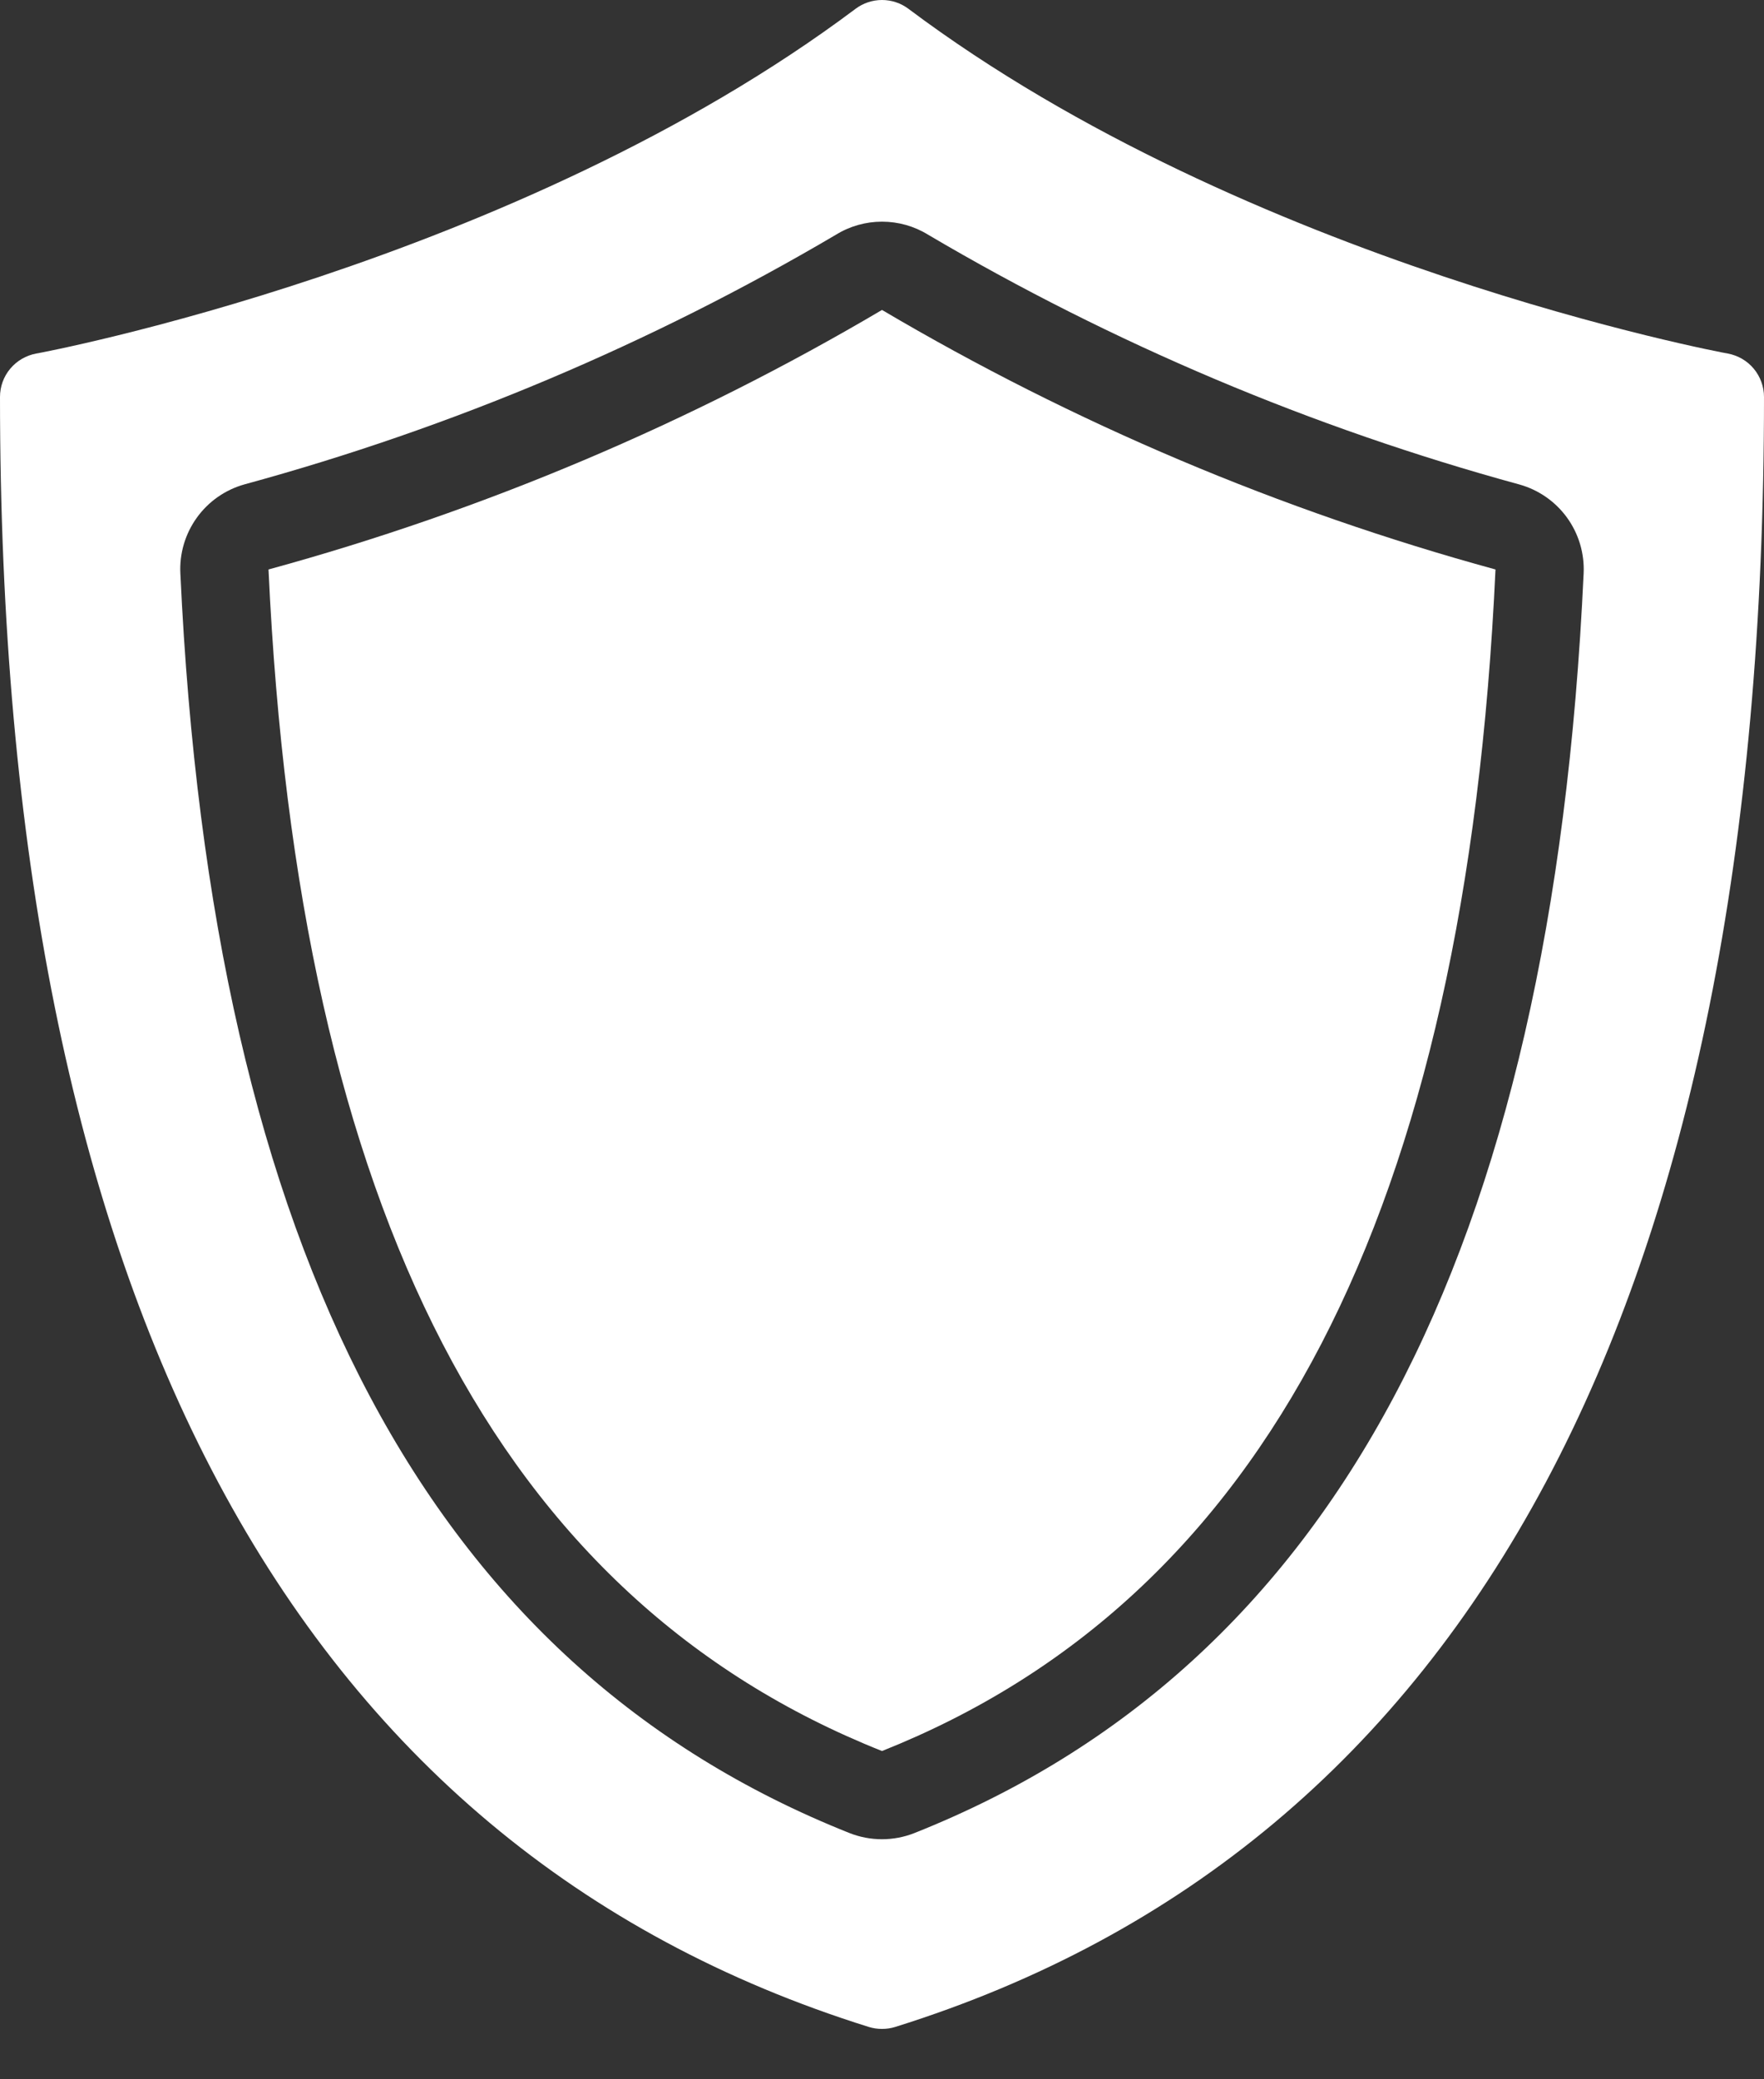 <svg width="28" height="33" viewBox="0 0 28 33" fill="none" xmlns="http://www.w3.org/2000/svg">
<rect x="0" y="0" width="28" height="33" fill="#333333" stroke="none"/>
<path d="M4.262 9.038C4.735 19.237 7.92 25.371 14 27.79C20.08 25.37 23.265 19.237 23.738 9.038C20.324 8.104 17.049 6.719 14 4.919C10.951 6.719 7.676 8.104 4.262 9.038Z" fill="white"/>
<path d="M27.425 5.611C27.35 5.6 19.817 4.187 14.42 0.14C14.299 0.049 14.152 0 14 0C13.848 0 13.701 0.049 13.58 0.14C8.183 4.187 0.65 5.6 0.575 5.611C0.413 5.641 0.268 5.726 0.163 5.851C0.057 5.977 -2.47339e-05 6.136 7.97948e-09 6.3C7.97949e-09 20.605 4.64 29.308 13.79 32.169C13.927 32.211 14.073 32.211 14.21 32.169C23.36 29.308 28 20.605 28 6.3C28 6.136 27.942 5.977 27.837 5.851C27.733 5.726 27.587 5.641 27.425 5.611ZM14.517 29.091C14.185 29.223 13.814 29.223 13.482 29.091C6.838 26.447 3.364 19.909 2.863 9.1C2.847 8.784 2.94 8.472 3.125 8.215C3.31 7.958 3.577 7.772 3.882 7.687C7.174 6.789 10.331 5.456 13.271 3.724C13.49 3.589 13.743 3.518 14 3.518C14.258 3.518 14.511 3.589 14.73 3.724C17.669 5.457 20.826 6.79 24.117 7.689C24.422 7.774 24.689 7.96 24.874 8.216C25.059 8.472 25.152 8.784 25.137 9.1C24.636 19.909 21.162 26.447 14.517 29.091Z" fill="white"/>
</svg>
